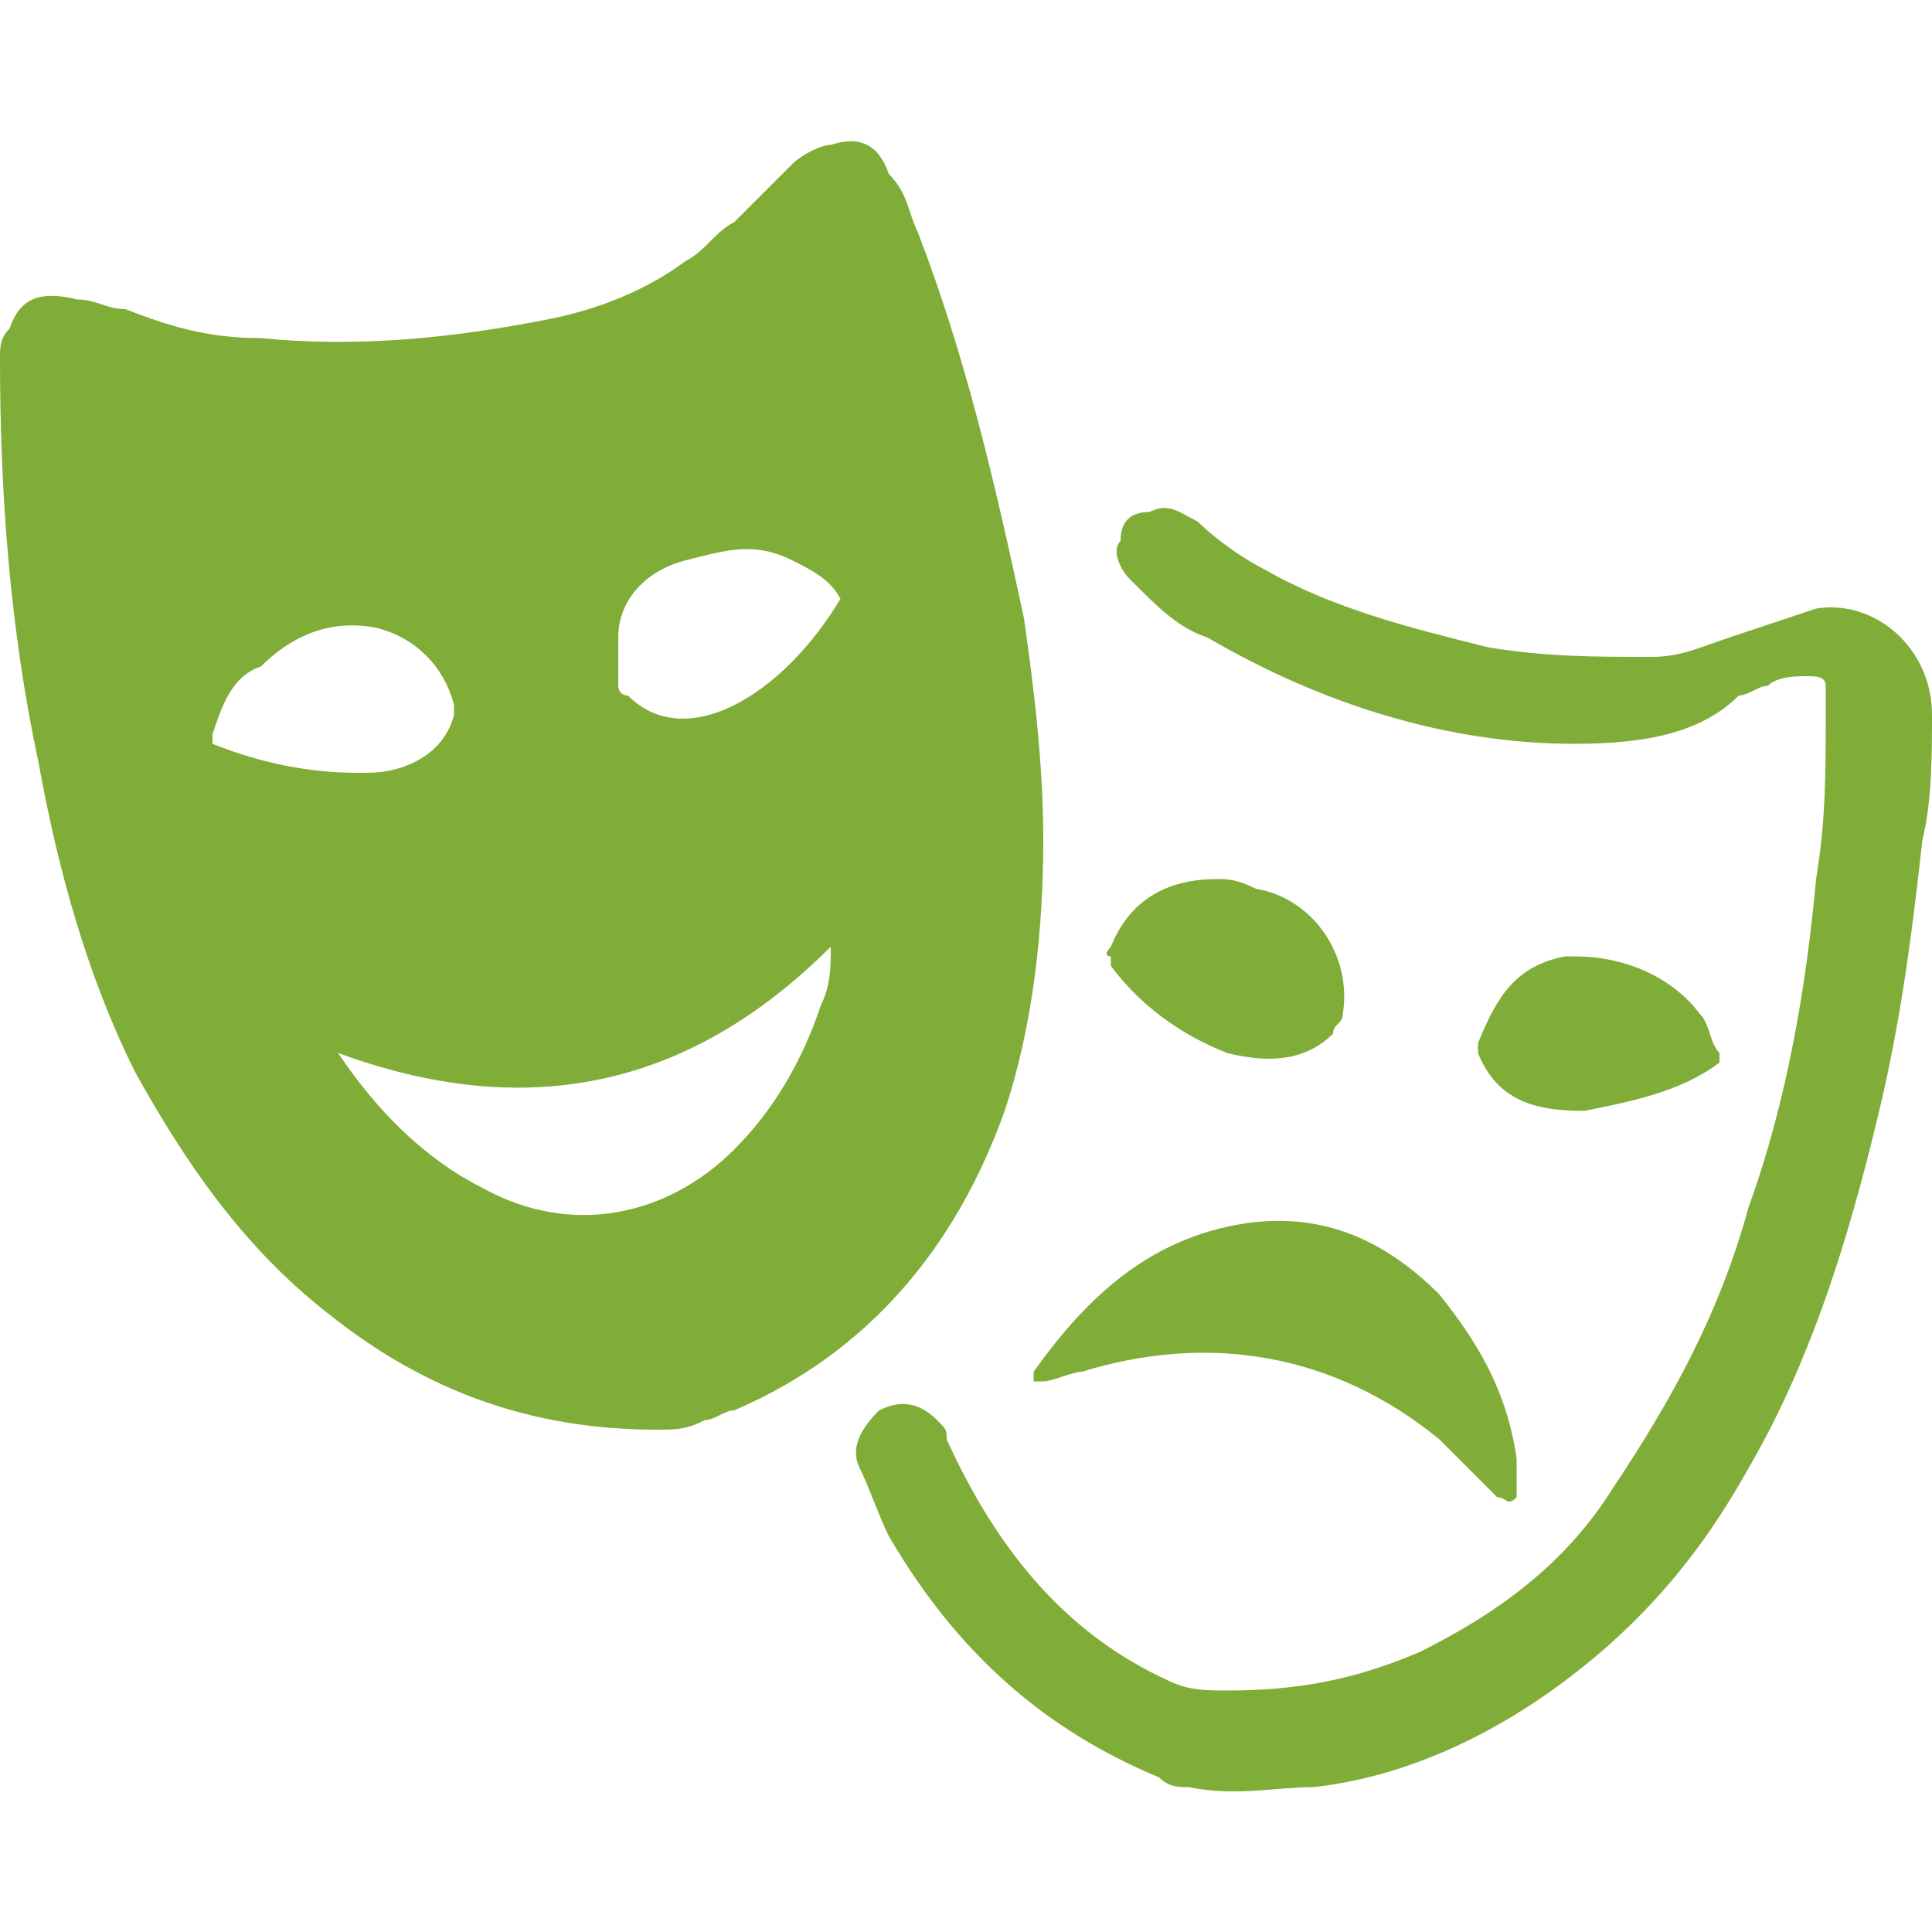 <?xml version="1.0" encoding="UTF-8"?> <!-- Generator: Adobe Illustrator 22.1.0, SVG Export Plug-In . SVG Version: 6.00 Build 0) --> <svg xmlns="http://www.w3.org/2000/svg" xmlns:xlink="http://www.w3.org/1999/xlink" id="Слой_1" x="0px" y="0px" viewBox="0 0 20 20" style="enable-background:new 0 0 20 20;" xml:space="preserve"> <style type="text/css"> .st0{fill:#80AD37;} </style> <path class="st0" d="M10.8,8.7c0,0.9-0.1,1.9-0.4,2.8c-0.5,1.4-1.4,2.5-2.8,3.1c-0.1,0-0.2,0.1-0.3,0.1c-0.2,0.1-0.3,0.1-0.5,0.1 c-1.3,0-2.4-0.4-3.4-1.2c-0.9-0.7-1.5-1.6-2-2.5c-0.5-1-0.8-2.1-1-3.2C0.1,6.5,0,5.1,0,3.7c0-0.1,0-0.2,0.1-0.3 C0.2,3.1,0.4,3,0.8,3.1c0.2,0,0.3,0.1,0.5,0.1c0.5,0.2,0.9,0.3,1.4,0.3c1,0.1,2,0,3-0.2c0.5-0.1,1-0.3,1.4-0.6 c0.2-0.1,0.3-0.3,0.5-0.4C7.8,2.1,8,1.9,8.2,1.7c0.1-0.1,0.3-0.2,0.4-0.2c0.3-0.1,0.5,0,0.6,0.3C9.4,2,9.4,2.2,9.5,2.4 c0.5,1.3,0.8,2.6,1.1,4C10.7,7.1,10.8,7.9,10.8,8.7z M3.5,10.9c0.4,0.6,0.9,1.1,1.5,1.4c0.9,0.5,1.9,0.3,2.6-0.4 C8,11.5,8.3,11,8.5,10.4c0.1-0.2,0.1-0.4,0.1-0.6C7.1,11.3,5.4,11.6,3.5,10.9z M8.7,6.2C8.6,6,8.4,5.9,8.2,5.8 c-0.4-0.2-0.7-0.1-1.1,0C6.7,5.9,6.4,6.2,6.4,6.6c0,0.2,0,0.3,0,0.5c0,0,0,0.1,0.1,0.1c0.3,0.3,0.7,0.3,1.1,0.1 C8,7.1,8.4,6.7,8.7,6.2z M3.7,8c0,0,0.1,0,0.1,0c0.4,0,0.8-0.2,0.9-0.6c0,0,0-0.1,0-0.1C4.6,6.9,4.3,6.6,3.9,6.5 C3.4,6.4,3,6.6,2.7,6.9C2.4,7,2.3,7.3,2.2,7.6c0,0,0,0.1,0,0.1C2.7,7.9,3.2,8,3.7,8z"></path> <path class="st0" d="M16.3,7.7c-1.3,0-2.6-0.4-3.8-1.1C12.2,6.5,12,6.3,11.7,6c-0.1-0.1-0.2-0.3-0.1-0.4c0-0.2,0.1-0.3,0.3-0.3 c0.2-0.1,0.3,0,0.5,0.1c0.2,0.2,0.5,0.4,0.7,0.5c0.7,0.4,1.5,0.6,2.3,0.8c0.6,0.1,1.1,0.1,1.7,0.1c0.3,0,0.5-0.1,0.8-0.2 c0.3-0.1,0.6-0.2,0.9-0.3C19.4,6.2,20,6.7,20,7.4c0,0.4,0,0.9-0.1,1.3c-0.1,0.9-0.2,1.7-0.4,2.6c-0.3,1.3-0.7,2.7-1.4,3.9 c-0.5,0.9-1.1,1.6-1.9,2.2c-0.8,0.6-1.7,1-2.6,1.1c-0.4,0-0.8,0.1-1.3,0c-0.1,0-0.2,0-0.3-0.1c-1.2-0.5-2.1-1.3-2.8-2.5 c-0.1-0.2-0.2-0.5-0.3-0.7c-0.1-0.2,0-0.4,0.2-0.6c0.2-0.1,0.4-0.1,0.6,0.1c0.1,0.1,0.1,0.1,0.1,0.2c0.5,1.1,1.2,2,2.3,2.5 c0.2,0.1,0.4,0.1,0.6,0.1c0.7,0,1.3-0.1,2-0.4c0.8-0.4,1.5-0.9,2-1.7c0.6-0.9,1.1-1.8,1.4-2.9c0.4-1.1,0.6-2.3,0.7-3.4 c0.1-0.6,0.1-1.1,0.1-1.7c0-0.1,0-0.2,0-0.3c0-0.1-0.1-0.1-0.2-0.1c-0.1,0-0.3,0-0.4,0.1c-0.1,0-0.2,0.1-0.3,0.1 C17.6,7.6,17,7.7,16.3,7.7z"></path> <path class="st0" d="M15.7,15.5C15.7,15.5,15.7,15.6,15.7,15.5c-0.1,0.1-0.1,0-0.2,0c-0.2-0.2-0.4-0.4-0.6-0.6 c-1.1-0.9-2.4-1.1-3.7-0.7c-0.1,0-0.3,0.1-0.4,0.1c0,0-0.1,0-0.1,0c0,0,0-0.1,0-0.1c0.5-0.7,1.1-1.3,2-1.5c0.9-0.2,1.6,0.1,2.2,0.7 c0.4,0.5,0.7,1,0.8,1.7C15.7,15.3,15.7,15.4,15.7,15.5z"></path> <path class="st0" d="M12.6,9.1c0.1,0,0.2,0,0.4,0.1c0.6,0.1,1,0.7,0.9,1.3c0,0.1-0.1,0.1-0.1,0.2c-0.3,0.3-0.7,0.3-1.1,0.2 c-0.5-0.2-0.9-0.5-1.2-0.9c0,0,0,0,0-0.1c-0.1,0,0-0.1,0-0.1C11.7,9.3,12.1,9.1,12.6,9.1z"></path> <path class="st0" d="M16.3,9.9c0.5,0,1,0.2,1.3,0.6c0.1,0.1,0.1,0.3,0.2,0.4c0,0.1,0,0.1,0,0.1c-0.4,0.3-0.9,0.4-1.4,0.5 c-0.5,0-0.9-0.1-1.1-0.6c0,0,0-0.1,0-0.1c0.2-0.5,0.4-0.8,0.9-0.9C16.2,9.9,16.2,9.9,16.3,9.9z"></path> </svg> 